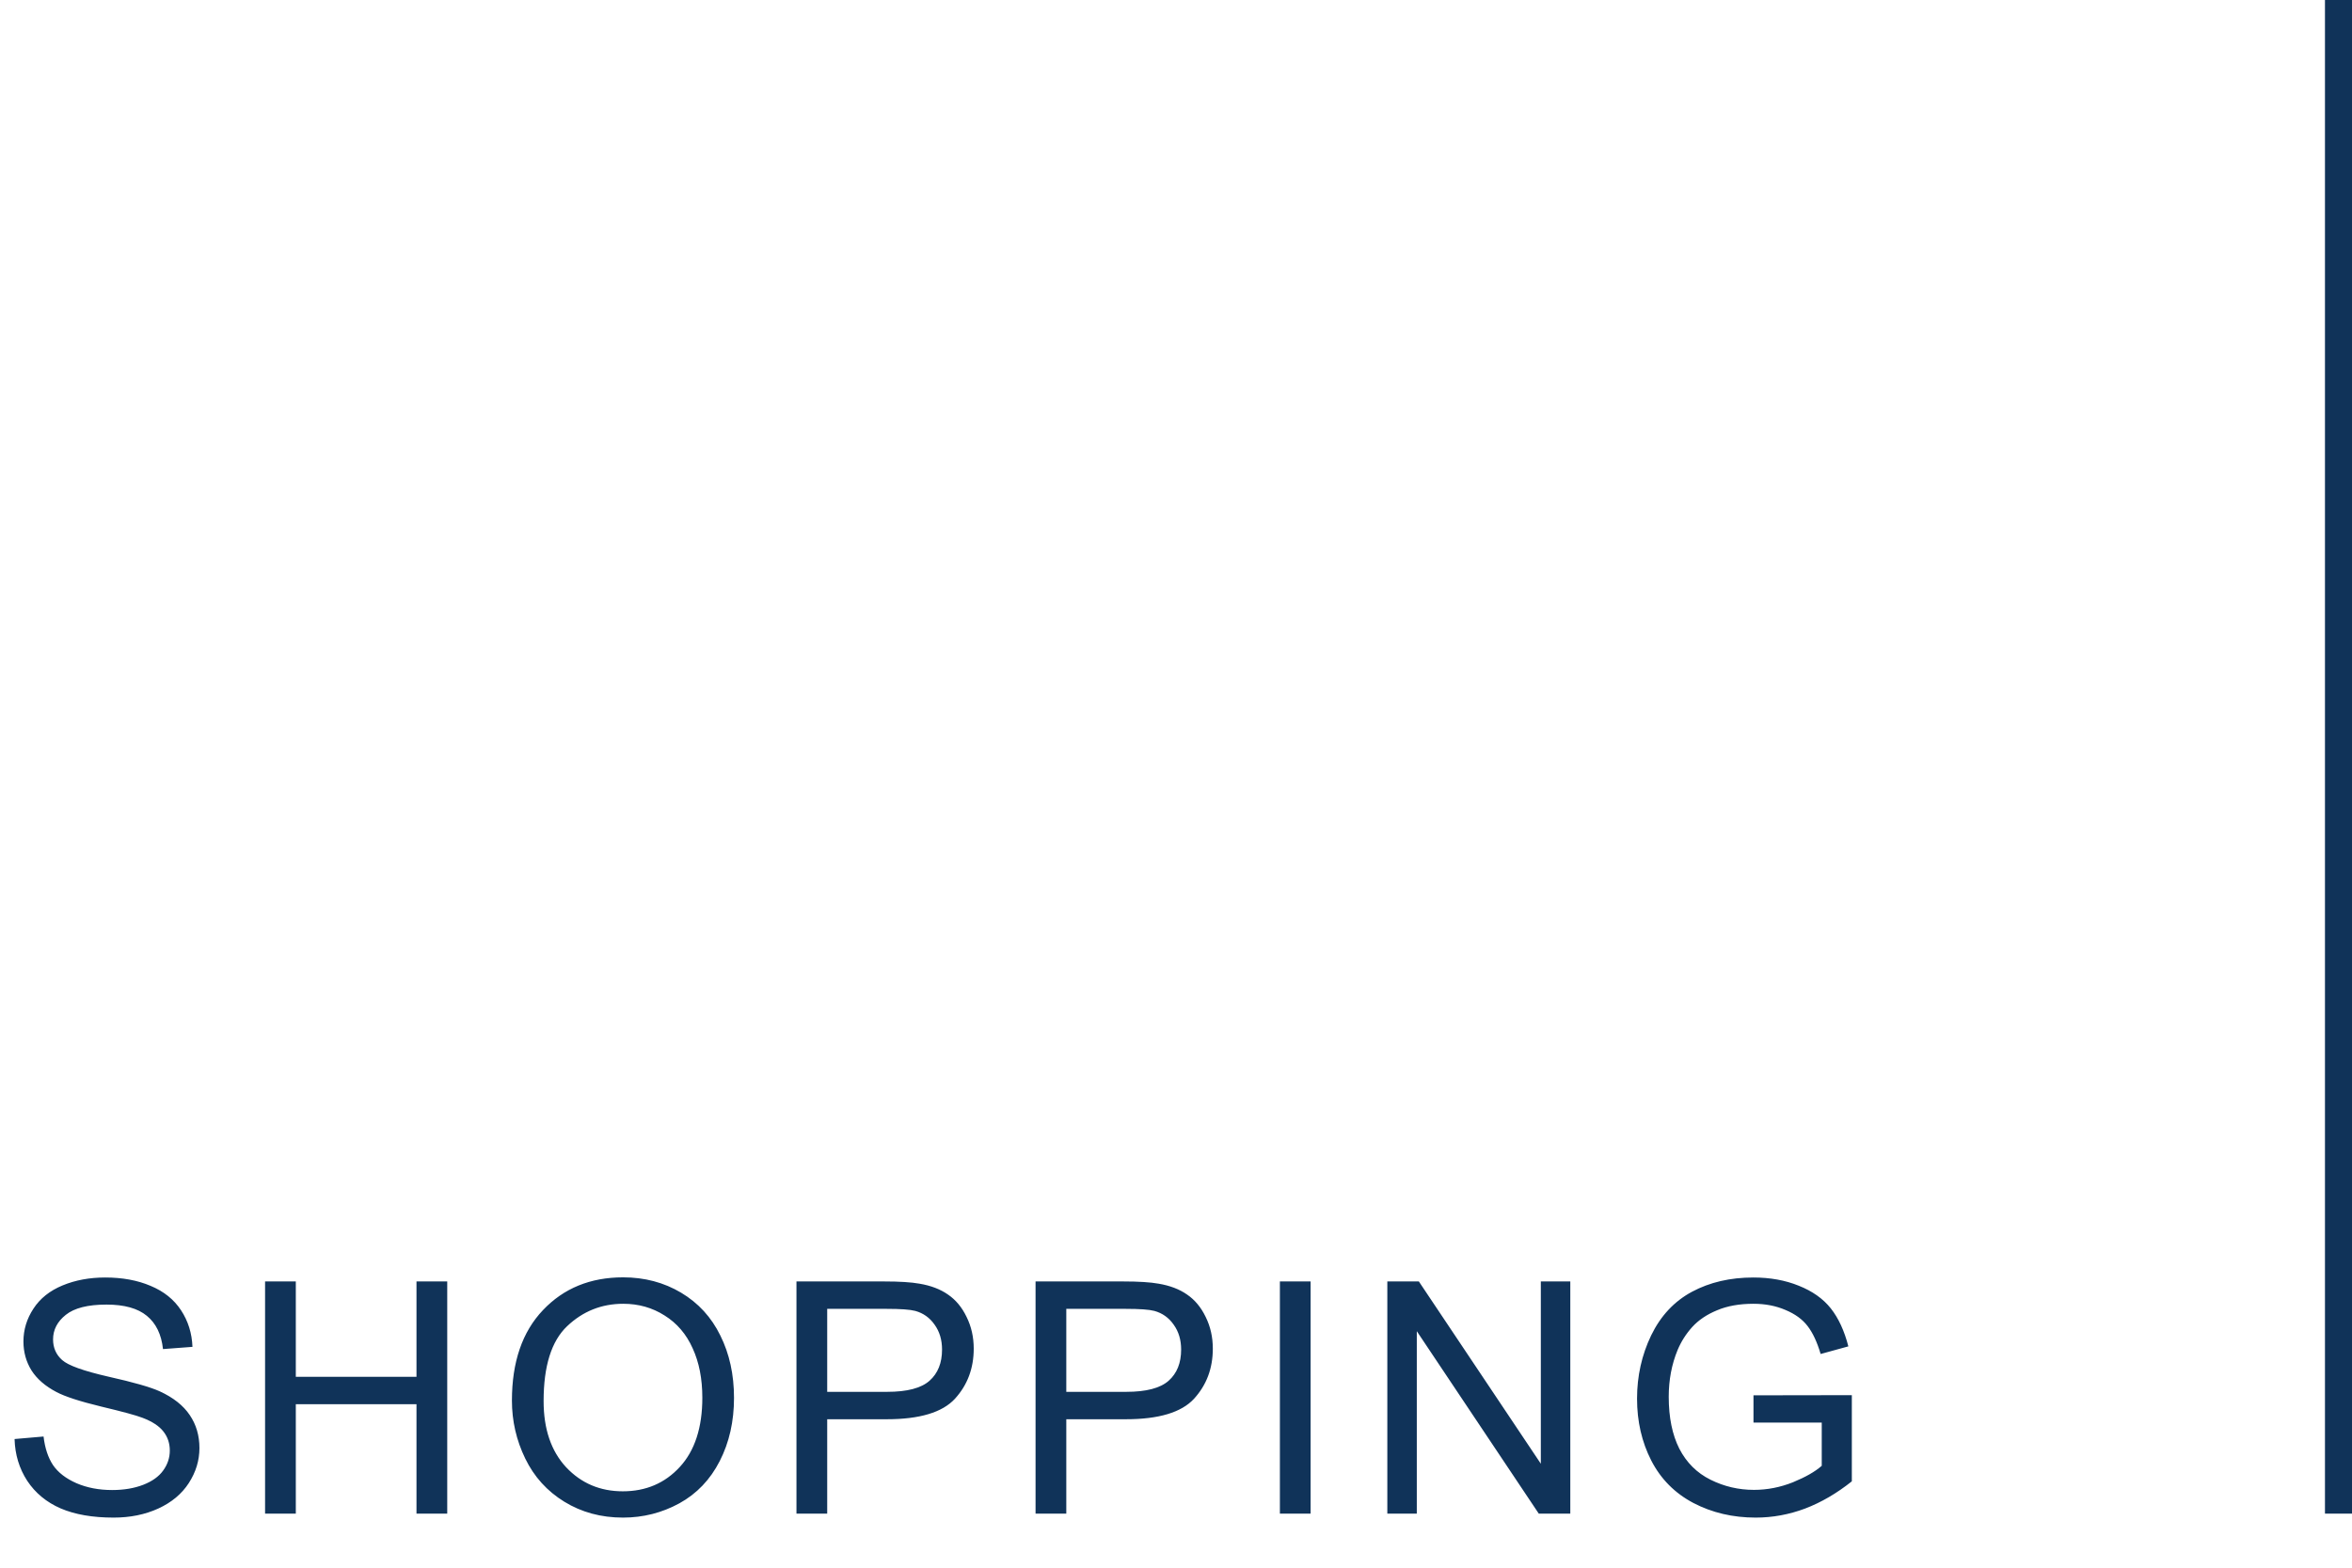 <?xml version="1.0" encoding="UTF-8"?> <svg xmlns="http://www.w3.org/2000/svg" width="87" height="58" viewBox="0 0 87 58" fill="none"> <path d="M0.539 53.24L1.611 53.147C1.662 53.576 1.779 53.93 1.963 54.207C2.15 54.48 2.439 54.703 2.83 54.875C3.221 55.043 3.66 55.127 4.148 55.127C4.582 55.127 4.965 55.062 5.297 54.934C5.629 54.805 5.875 54.629 6.035 54.406C6.199 54.18 6.281 53.934 6.281 53.668C6.281 53.398 6.203 53.164 6.047 52.965C5.891 52.762 5.633 52.592 5.273 52.455C5.043 52.365 4.533 52.227 3.744 52.039C2.955 51.848 2.402 51.668 2.086 51.5C1.676 51.285 1.369 51.02 1.166 50.703C0.967 50.383 0.867 50.025 0.867 49.631C0.867 49.197 0.99 48.793 1.236 48.418C1.482 48.039 1.842 47.752 2.314 47.557C2.787 47.361 3.312 47.264 3.891 47.264C4.527 47.264 5.088 47.367 5.572 47.574C6.061 47.777 6.436 48.078 6.697 48.477C6.959 48.875 7.1 49.326 7.119 49.83L6.029 49.912C5.971 49.369 5.771 48.959 5.432 48.682C5.096 48.404 4.598 48.266 3.938 48.266C3.25 48.266 2.748 48.393 2.432 48.647C2.119 48.897 1.963 49.199 1.963 49.555C1.963 49.863 2.074 50.117 2.297 50.316C2.516 50.516 3.086 50.721 4.008 50.932C4.934 51.139 5.568 51.32 5.912 51.477C6.412 51.707 6.781 52 7.02 52.355C7.258 52.707 7.377 53.113 7.377 53.574C7.377 54.031 7.246 54.463 6.984 54.869C6.723 55.272 6.346 55.586 5.854 55.812C5.365 56.035 4.814 56.147 4.201 56.147C3.424 56.147 2.771 56.033 2.244 55.807C1.721 55.58 1.309 55.24 1.008 54.787C0.711 54.33 0.555 53.815 0.539 53.24ZM9.805 56V47.41H10.942V50.938H15.406V47.41H16.543V56H15.406V51.951H10.942V56H9.805ZM18.936 51.816C18.936 50.391 19.319 49.275 20.084 48.471C20.85 47.662 21.838 47.258 23.049 47.258C23.842 47.258 24.557 47.447 25.194 47.826C25.83 48.205 26.315 48.734 26.647 49.414C26.983 50.09 27.151 50.857 27.151 51.717C27.151 52.588 26.975 53.367 26.623 54.055C26.272 54.742 25.774 55.264 25.129 55.619C24.485 55.971 23.789 56.147 23.043 56.147C22.235 56.147 21.512 55.951 20.875 55.56C20.239 55.17 19.756 54.637 19.428 53.961C19.1 53.285 18.936 52.57 18.936 51.816ZM20.108 51.834C20.108 52.869 20.385 53.685 20.94 54.283C21.498 54.877 22.198 55.174 23.037 55.174C23.893 55.174 24.596 54.873 25.147 54.272C25.701 53.67 25.979 52.816 25.979 51.711C25.979 51.012 25.86 50.402 25.621 49.883C25.387 49.359 25.041 48.955 24.584 48.67C24.131 48.381 23.621 48.236 23.055 48.236C22.25 48.236 21.557 48.514 20.975 49.068C20.397 49.619 20.108 50.541 20.108 51.834ZM29.461 56V47.41H32.702C33.272 47.41 33.708 47.438 34.008 47.492C34.43 47.562 34.784 47.697 35.069 47.897C35.354 48.092 35.583 48.367 35.754 48.723C35.93 49.078 36.018 49.469 36.018 49.895C36.018 50.625 35.786 51.244 35.321 51.752C34.856 52.256 34.016 52.508 32.801 52.508H30.598V56H29.461ZM30.598 51.494H32.819C33.553 51.494 34.075 51.357 34.383 51.084C34.692 50.81 34.846 50.426 34.846 49.93C34.846 49.57 34.754 49.264 34.571 49.01C34.391 48.752 34.153 48.582 33.856 48.5C33.664 48.449 33.311 48.424 32.795 48.424H30.598V51.494ZM38.305 56V47.41H41.545C42.116 47.41 42.551 47.438 42.852 47.492C43.274 47.562 43.628 47.697 43.913 47.897C44.198 48.092 44.426 48.367 44.598 48.723C44.774 49.078 44.862 49.469 44.862 49.895C44.862 50.625 44.63 51.244 44.165 51.752C43.7 52.256 42.86 52.508 41.645 52.508H39.442V56H38.305ZM39.442 51.494H41.663C42.397 51.494 42.919 51.357 43.227 51.084C43.536 50.81 43.69 50.426 43.69 49.93C43.69 49.57 43.598 49.264 43.415 49.01C43.235 48.752 42.997 48.582 42.7 48.5C42.508 48.449 42.155 48.424 41.639 48.424H39.442V51.494ZM47.343 56V47.41H48.479V56H47.343ZM51.317 56V47.41H52.483L56.995 54.154V47.41H58.085V56H56.919L52.407 49.25V56H51.317ZM64.861 52.631V51.623L68.499 51.617V54.805C67.941 55.25 67.364 55.586 66.771 55.812C66.177 56.035 65.567 56.147 64.942 56.147C64.099 56.147 63.331 55.967 62.64 55.607C61.952 55.244 61.433 54.721 61.081 54.037C60.73 53.353 60.554 52.59 60.554 51.746C60.554 50.91 60.728 50.131 61.075 49.408C61.427 48.682 61.931 48.143 62.587 47.791C63.243 47.44 63.999 47.264 64.855 47.264C65.476 47.264 66.036 47.365 66.536 47.568C67.04 47.768 67.435 48.047 67.72 48.406C68.005 48.766 68.222 49.234 68.37 49.812L67.345 50.094C67.216 49.656 67.056 49.312 66.864 49.062C66.673 48.812 66.4 48.613 66.044 48.465C65.689 48.312 65.294 48.236 64.861 48.236C64.341 48.236 63.892 48.316 63.513 48.477C63.134 48.633 62.827 48.84 62.593 49.098C62.362 49.355 62.183 49.639 62.054 49.947C61.835 50.478 61.726 51.055 61.726 51.676C61.726 52.441 61.857 53.082 62.118 53.598C62.384 54.113 62.769 54.496 63.273 54.746C63.776 54.996 64.312 55.121 64.878 55.121C65.37 55.121 65.851 55.027 66.32 54.84C66.788 54.648 67.144 54.445 67.386 54.23V52.631H64.861Z" fill="#103359"></path> <rect x="86" width="1" height="56" fill="#103359"></rect> </svg> 